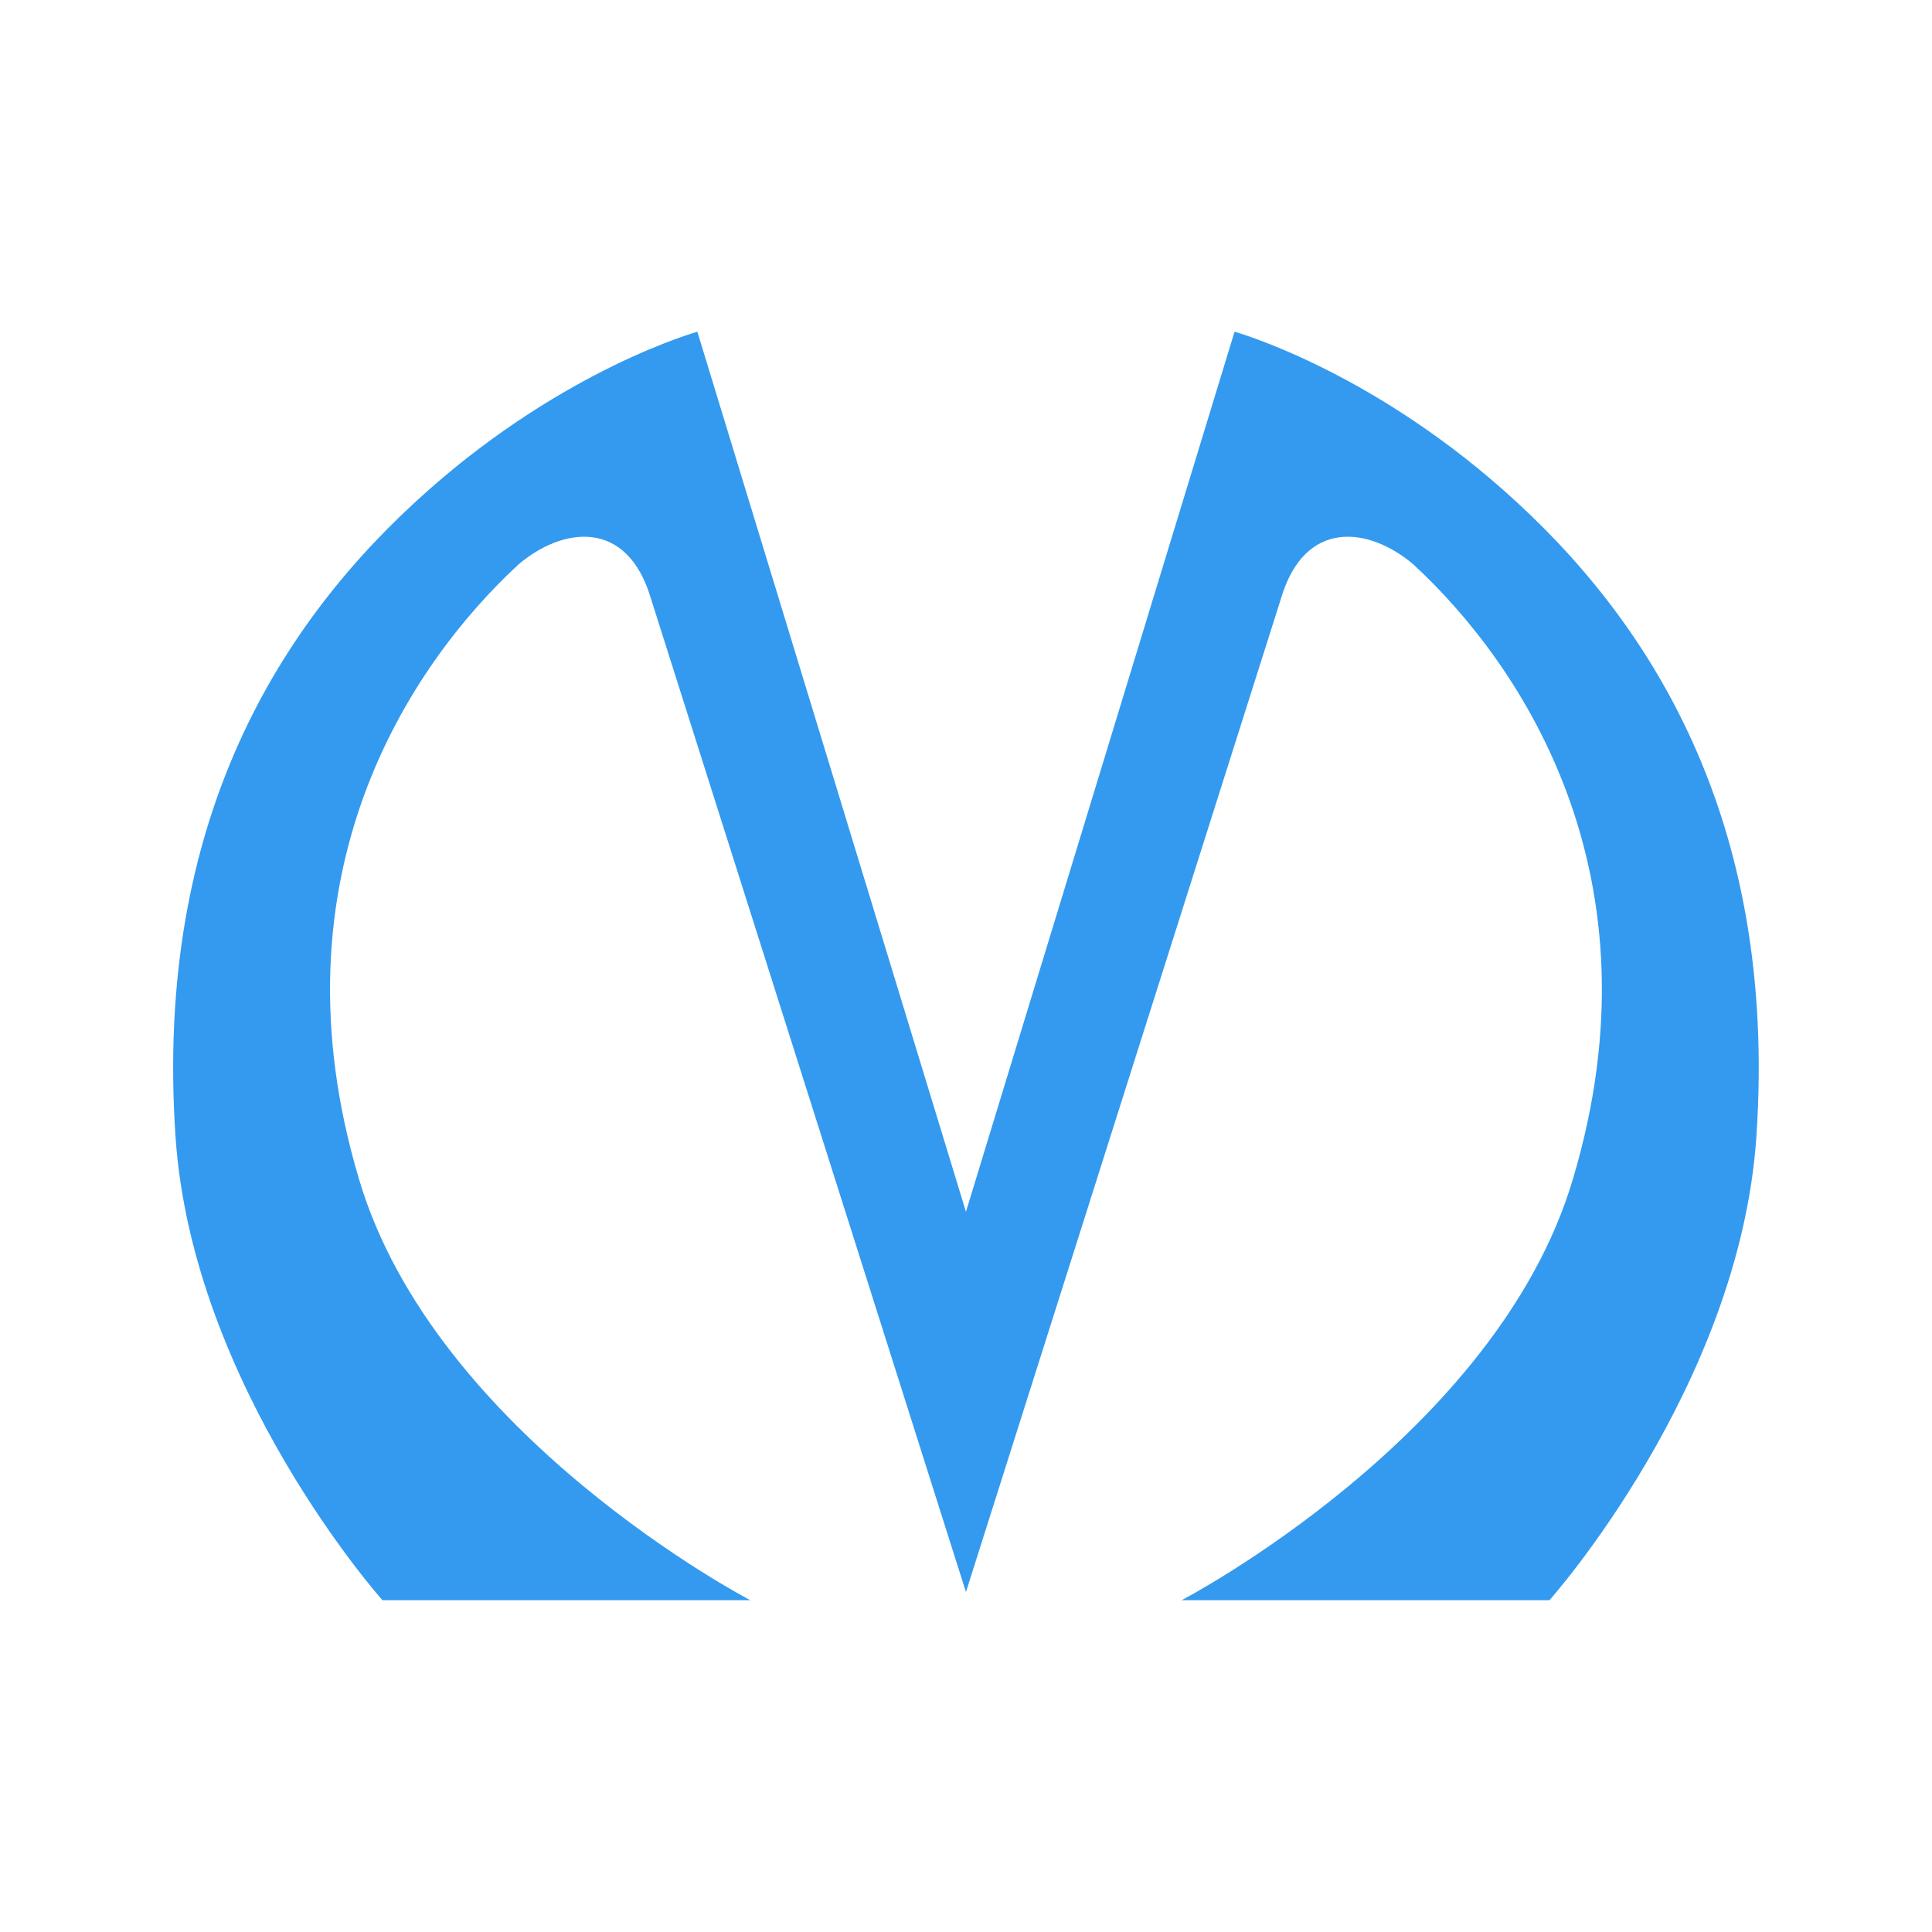 <?xml version="1.0" encoding="UTF-8"?> <svg xmlns="http://www.w3.org/2000/svg" xmlns:xlink="http://www.w3.org/1999/xlink" version="1.1" width="106" height="106" viewBox="0,0,256,256"><g fill="#339af0" fill-rule="nonzero" stroke="none" stroke-width="1" stroke-linecap="butt" stroke-linejoin="miter" stroke-miterlimit="10" stroke-dasharray="" stroke-dashoffset="0" font-family="none" font-weight="none" font-size="none" text-anchor="none" style="mix-blend-mode: normal"><g transform="translate(1.208,0.483) scale(2.415,2.415)"><path d="M35.215,32.644c-1.304,-4.418 -4.844,-3.934 -7.265,-1.876c-5.962,5.507 -13.726,17.067 -8.757,33.713c4.161,14.102 21.476,23.12 21.476,23.12h-20.184c0,0 -10.422,-11.681 -11.354,-25.419c-1.18,-17.37 5.777,-28.324 13.85,-35.466c7.577,-6.718 14.781,-8.715 14.781,-8.715l14.737,48.285l14.737,-48.285c0,0 7.204,1.997 14.781,8.715c8.074,7.141 15.03,18.096 13.85,35.466c-0.932,13.738 -11.354,25.419 -11.354,25.419h-20.184c0,0 17.313,-9.018 21.476,-23.12c4.969,-16.643 -2.795,-28.203 -8.757,-33.713c-2.422,-2.058 -5.962,-2.542 -7.265,1.876c-4.472,14.102 -17.284,54.506 -17.284,54.506c0,0 -12.812,-40.418 -17.284,-54.506z"></path></g></g></svg> 